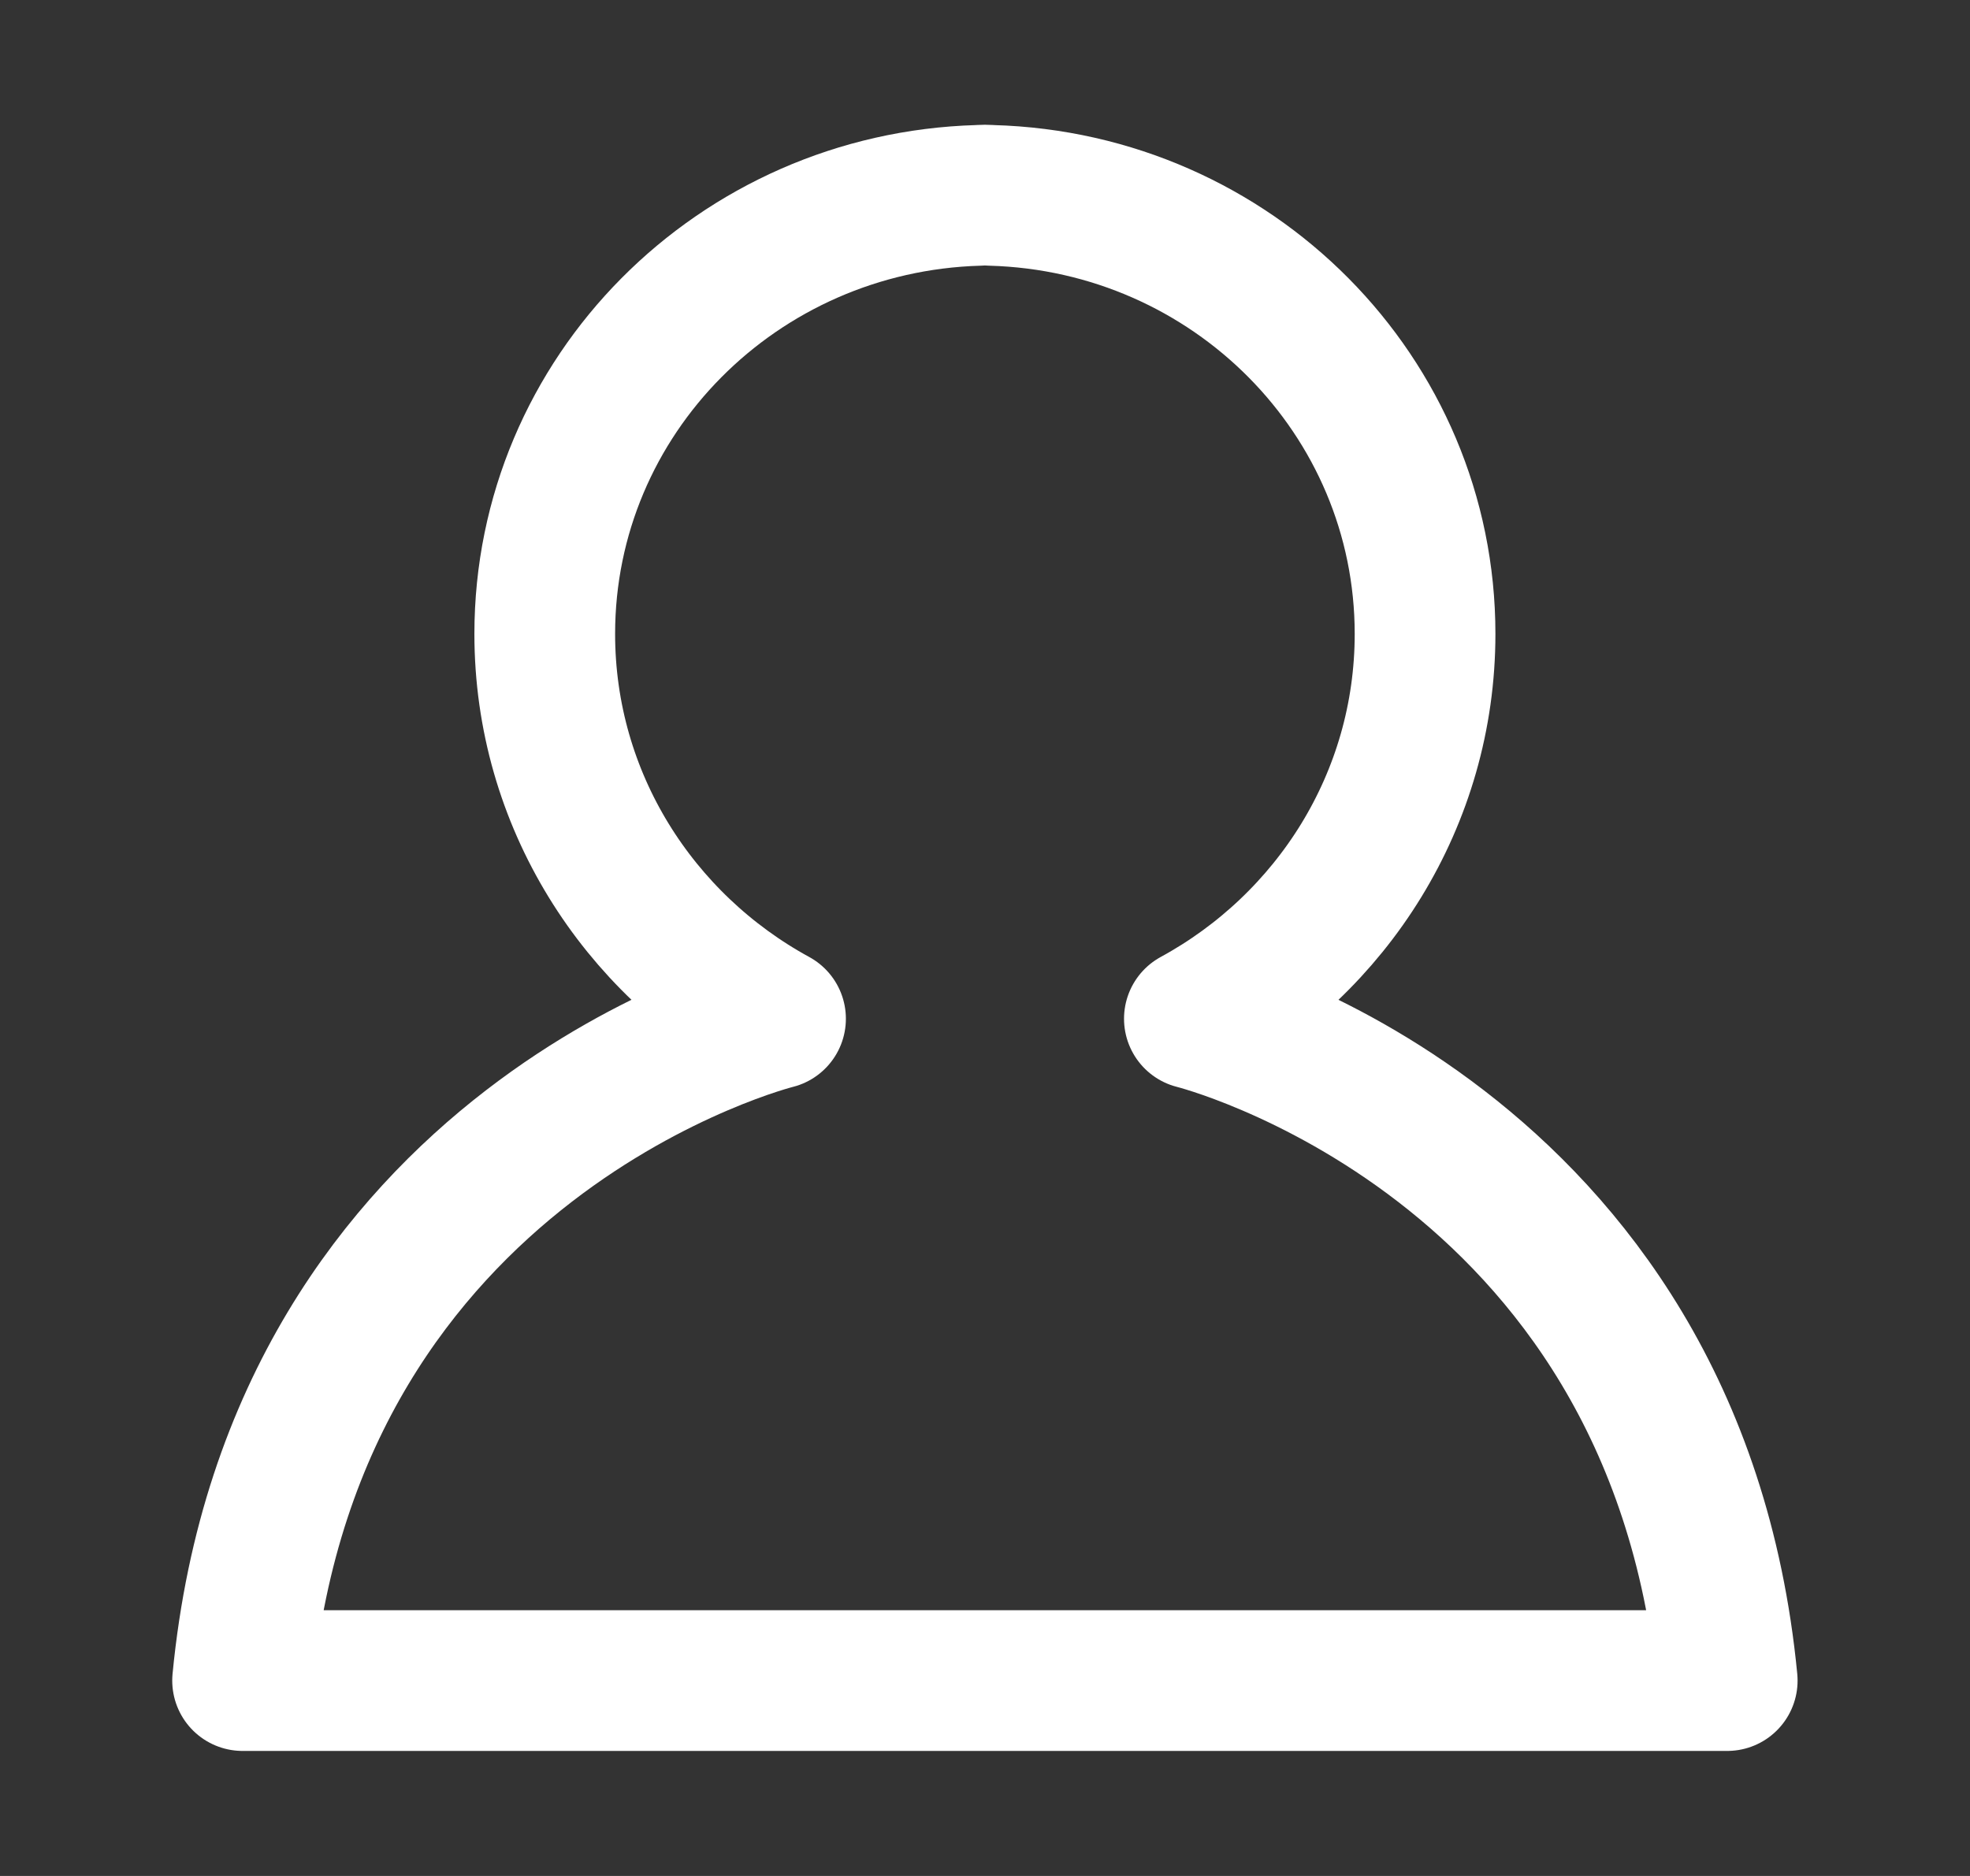 <svg width="21" height="20" viewBox="0 0 21 20" fill="none" xmlns="http://www.w3.org/2000/svg">
<rect x="0" y="0" width="21" height="20" fill="#333333" stroke="none"/>
<path d="M12.732 10.861C14.199 10.062 15.191 8.524 15.191 6.758C15.191 4.218 13.135 2.154 10.569 2.083C10.569 2.083 10.521 2.08 10.499 2.08C10.477 2.08 10.429 2.083 10.429 2.083C7.863 2.157 5.807 4.218 5.807 6.758C5.807 8.524 6.802 10.062 8.267 10.861C8.267 10.861 3.146 12.131 2.586 17.917H18.412C17.852 12.131 12.732 10.861 12.732 10.861Z" stroke="white" stroke-width="1.5" stroke-linecap="round" stroke-linejoin="round"/>
</svg>
